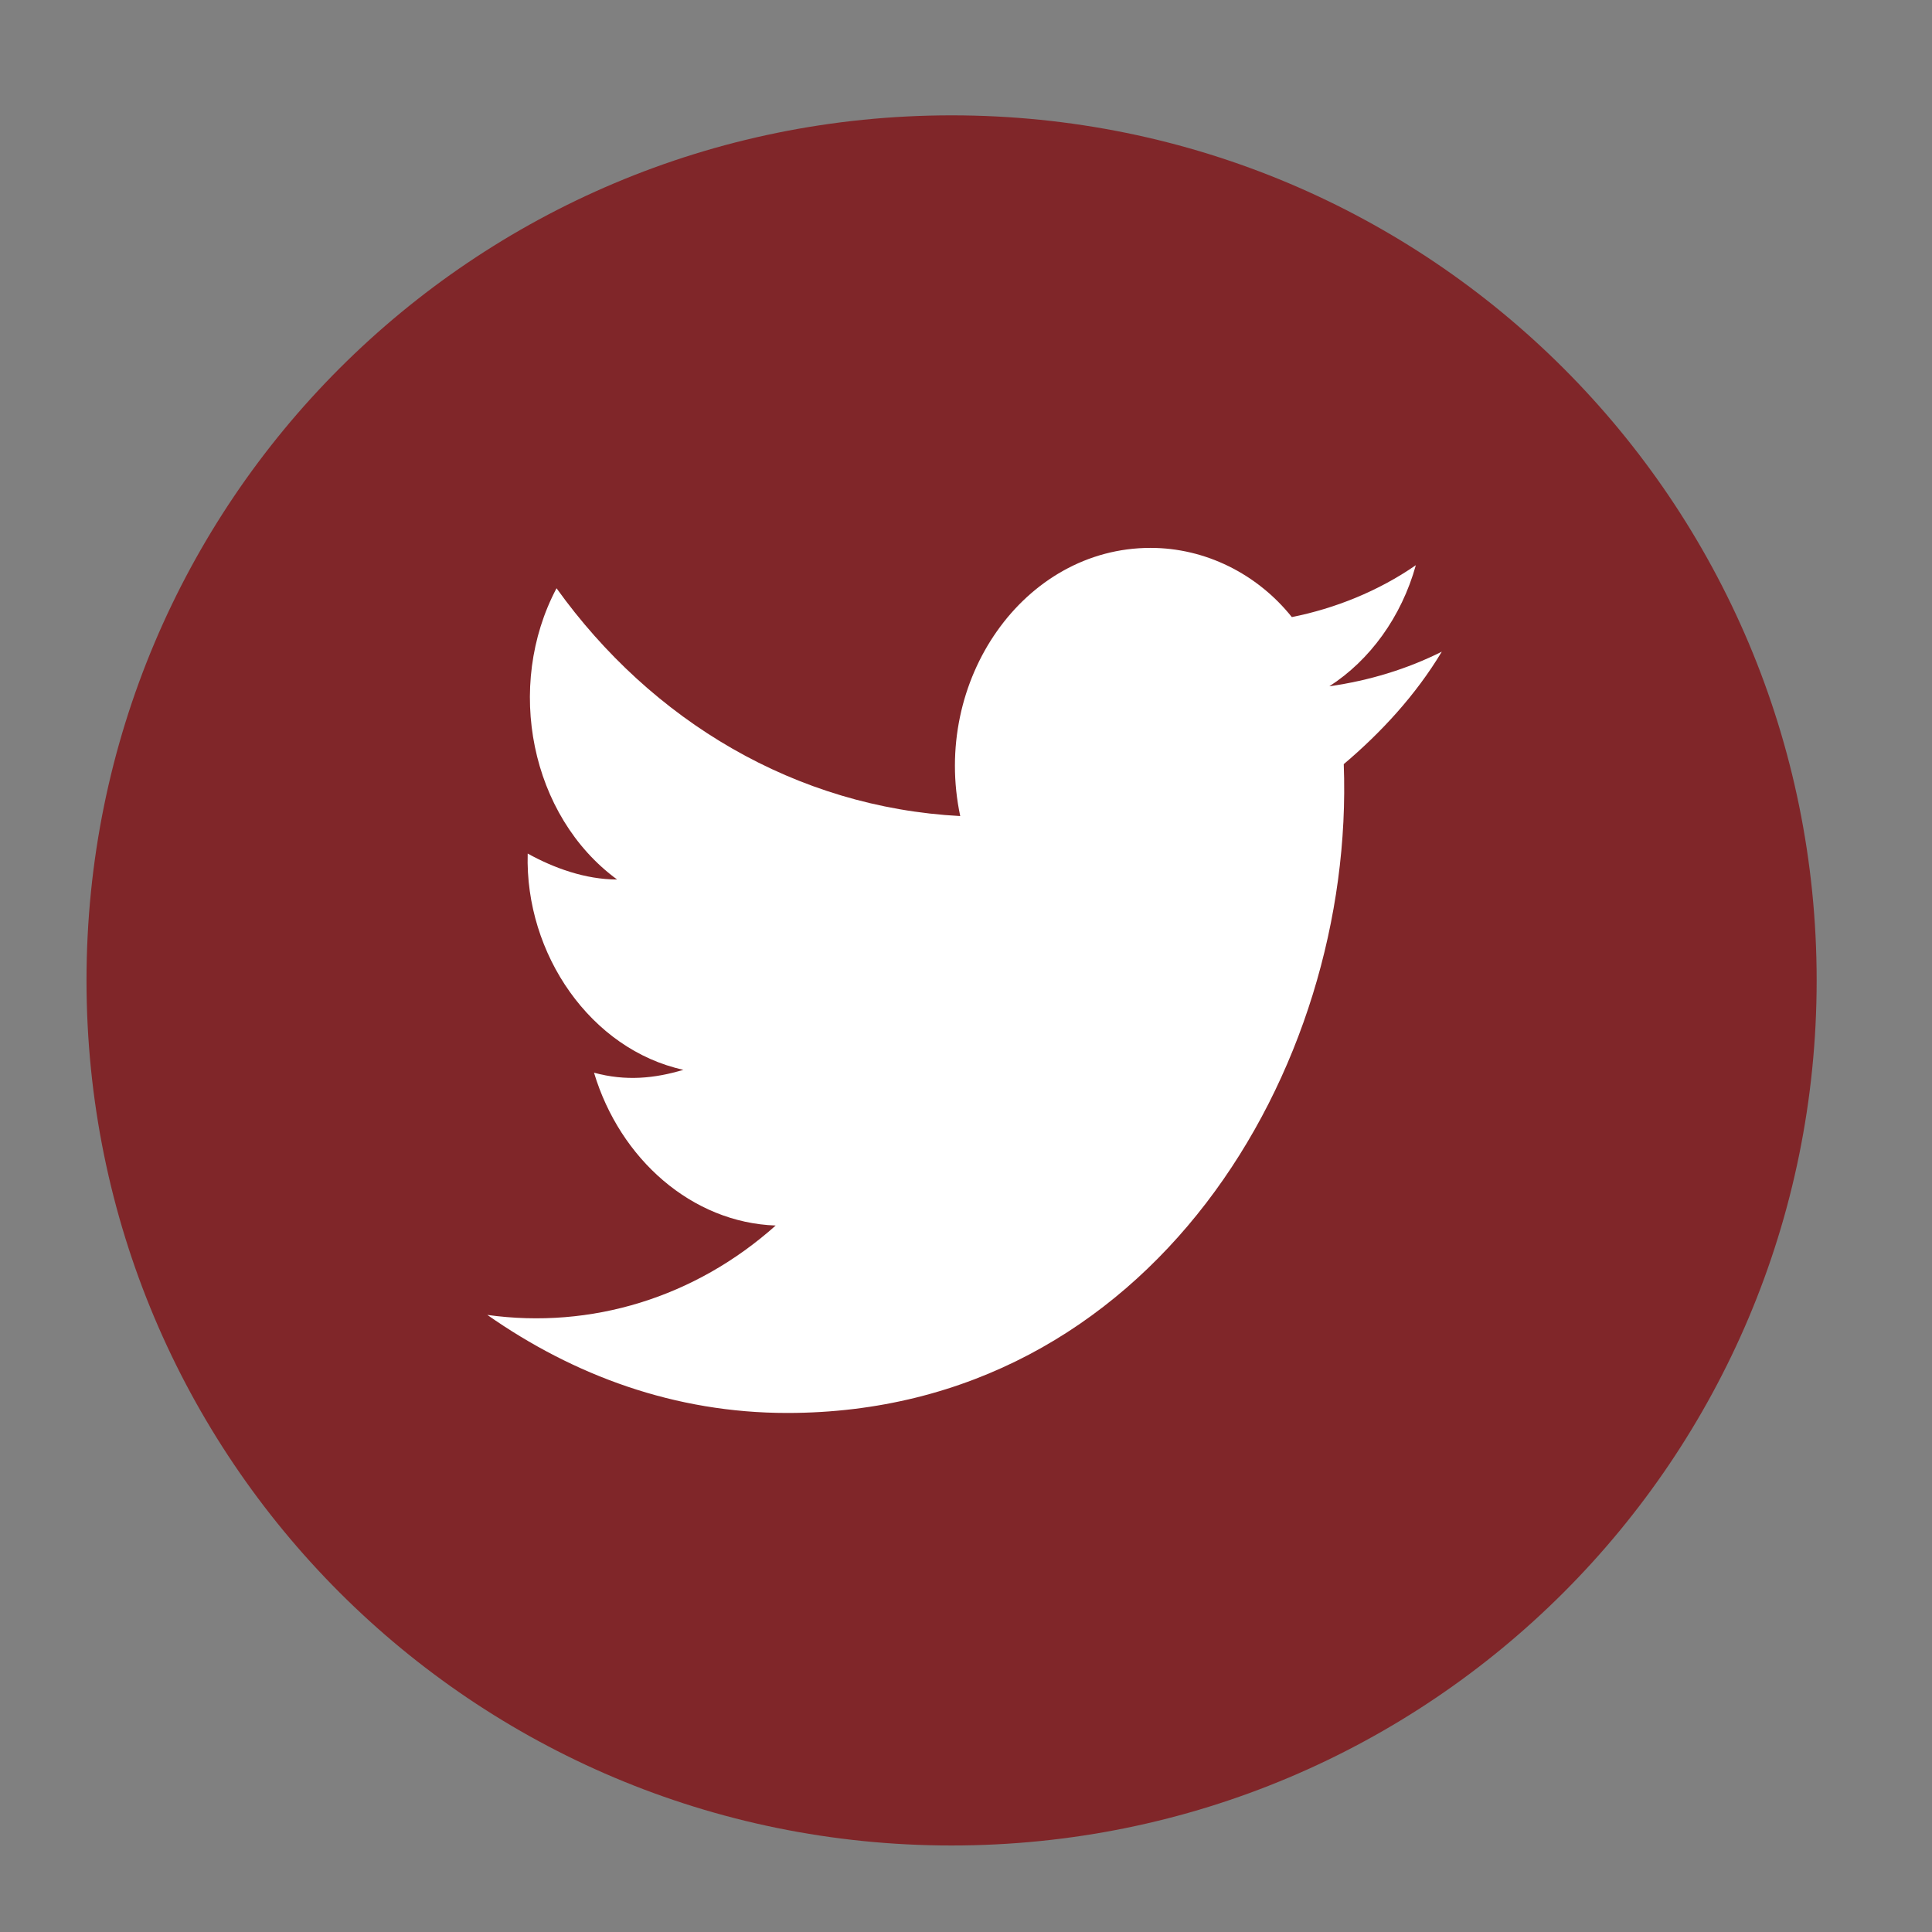 <?xml version="1.0" encoding="utf-8"?>
<!-- Generator: Adobe Illustrator 28.2.0, SVG Export Plug-In . SVG Version: 6.00 Build 0)  -->
<svg version="1.1" id="Layer_1" xmlns="http://www.w3.org/2000/svg" xmlns:xlink="http://www.w3.org/1999/xlink" x="0px" y="0px"
	 viewBox="0 0 67 67" style="enable-background:new 0 0 67 67;" xml:space="preserve">
<rect x="0" y="0" width="67" height="67" fill="#808080" stroke="none"/>
<style type="text/css">
	.st0{fill:#802629;}
	.st1{fill:#FFFFFF;}
</style>
<path class="st0" d="M3,34c0,16.6,13.4,30,30,30s30-13.4,30-30S49.6,4,33,4S3,17.4,3,34z"/>
<path class="st1" d="M50,22.6c-1.2,0.6-2.5,1-3.9,1.2c1.4-0.9,2.5-2.4,3-4.2c-1.3,0.9-2.8,1.5-4.3,1.8c-1.2-1.5-3-2.4-4.9-2.4
	c-4.4,0-7.6,4.6-6.6,9.3c-5.7-0.3-10.7-3.3-14-7.9c-1.8,3.4-0.9,7.9,2.1,10.1c-1.1,0-2.2-0.4-3.1-0.9c-0.1,3.5,2.2,6.8,5.4,7.5
	c-1,0.3-2,0.4-3.1,0.1c0.9,3,3.4,5.2,6.3,5.3c-2.8,2.5-6.4,3.6-10,3.1c3,2.1,6.5,3.4,10.4,3.4C39.9,49,47,37.1,46.6,26.5
	C47.9,25.4,49.1,24.1,50,22.6z"/>
</svg>
